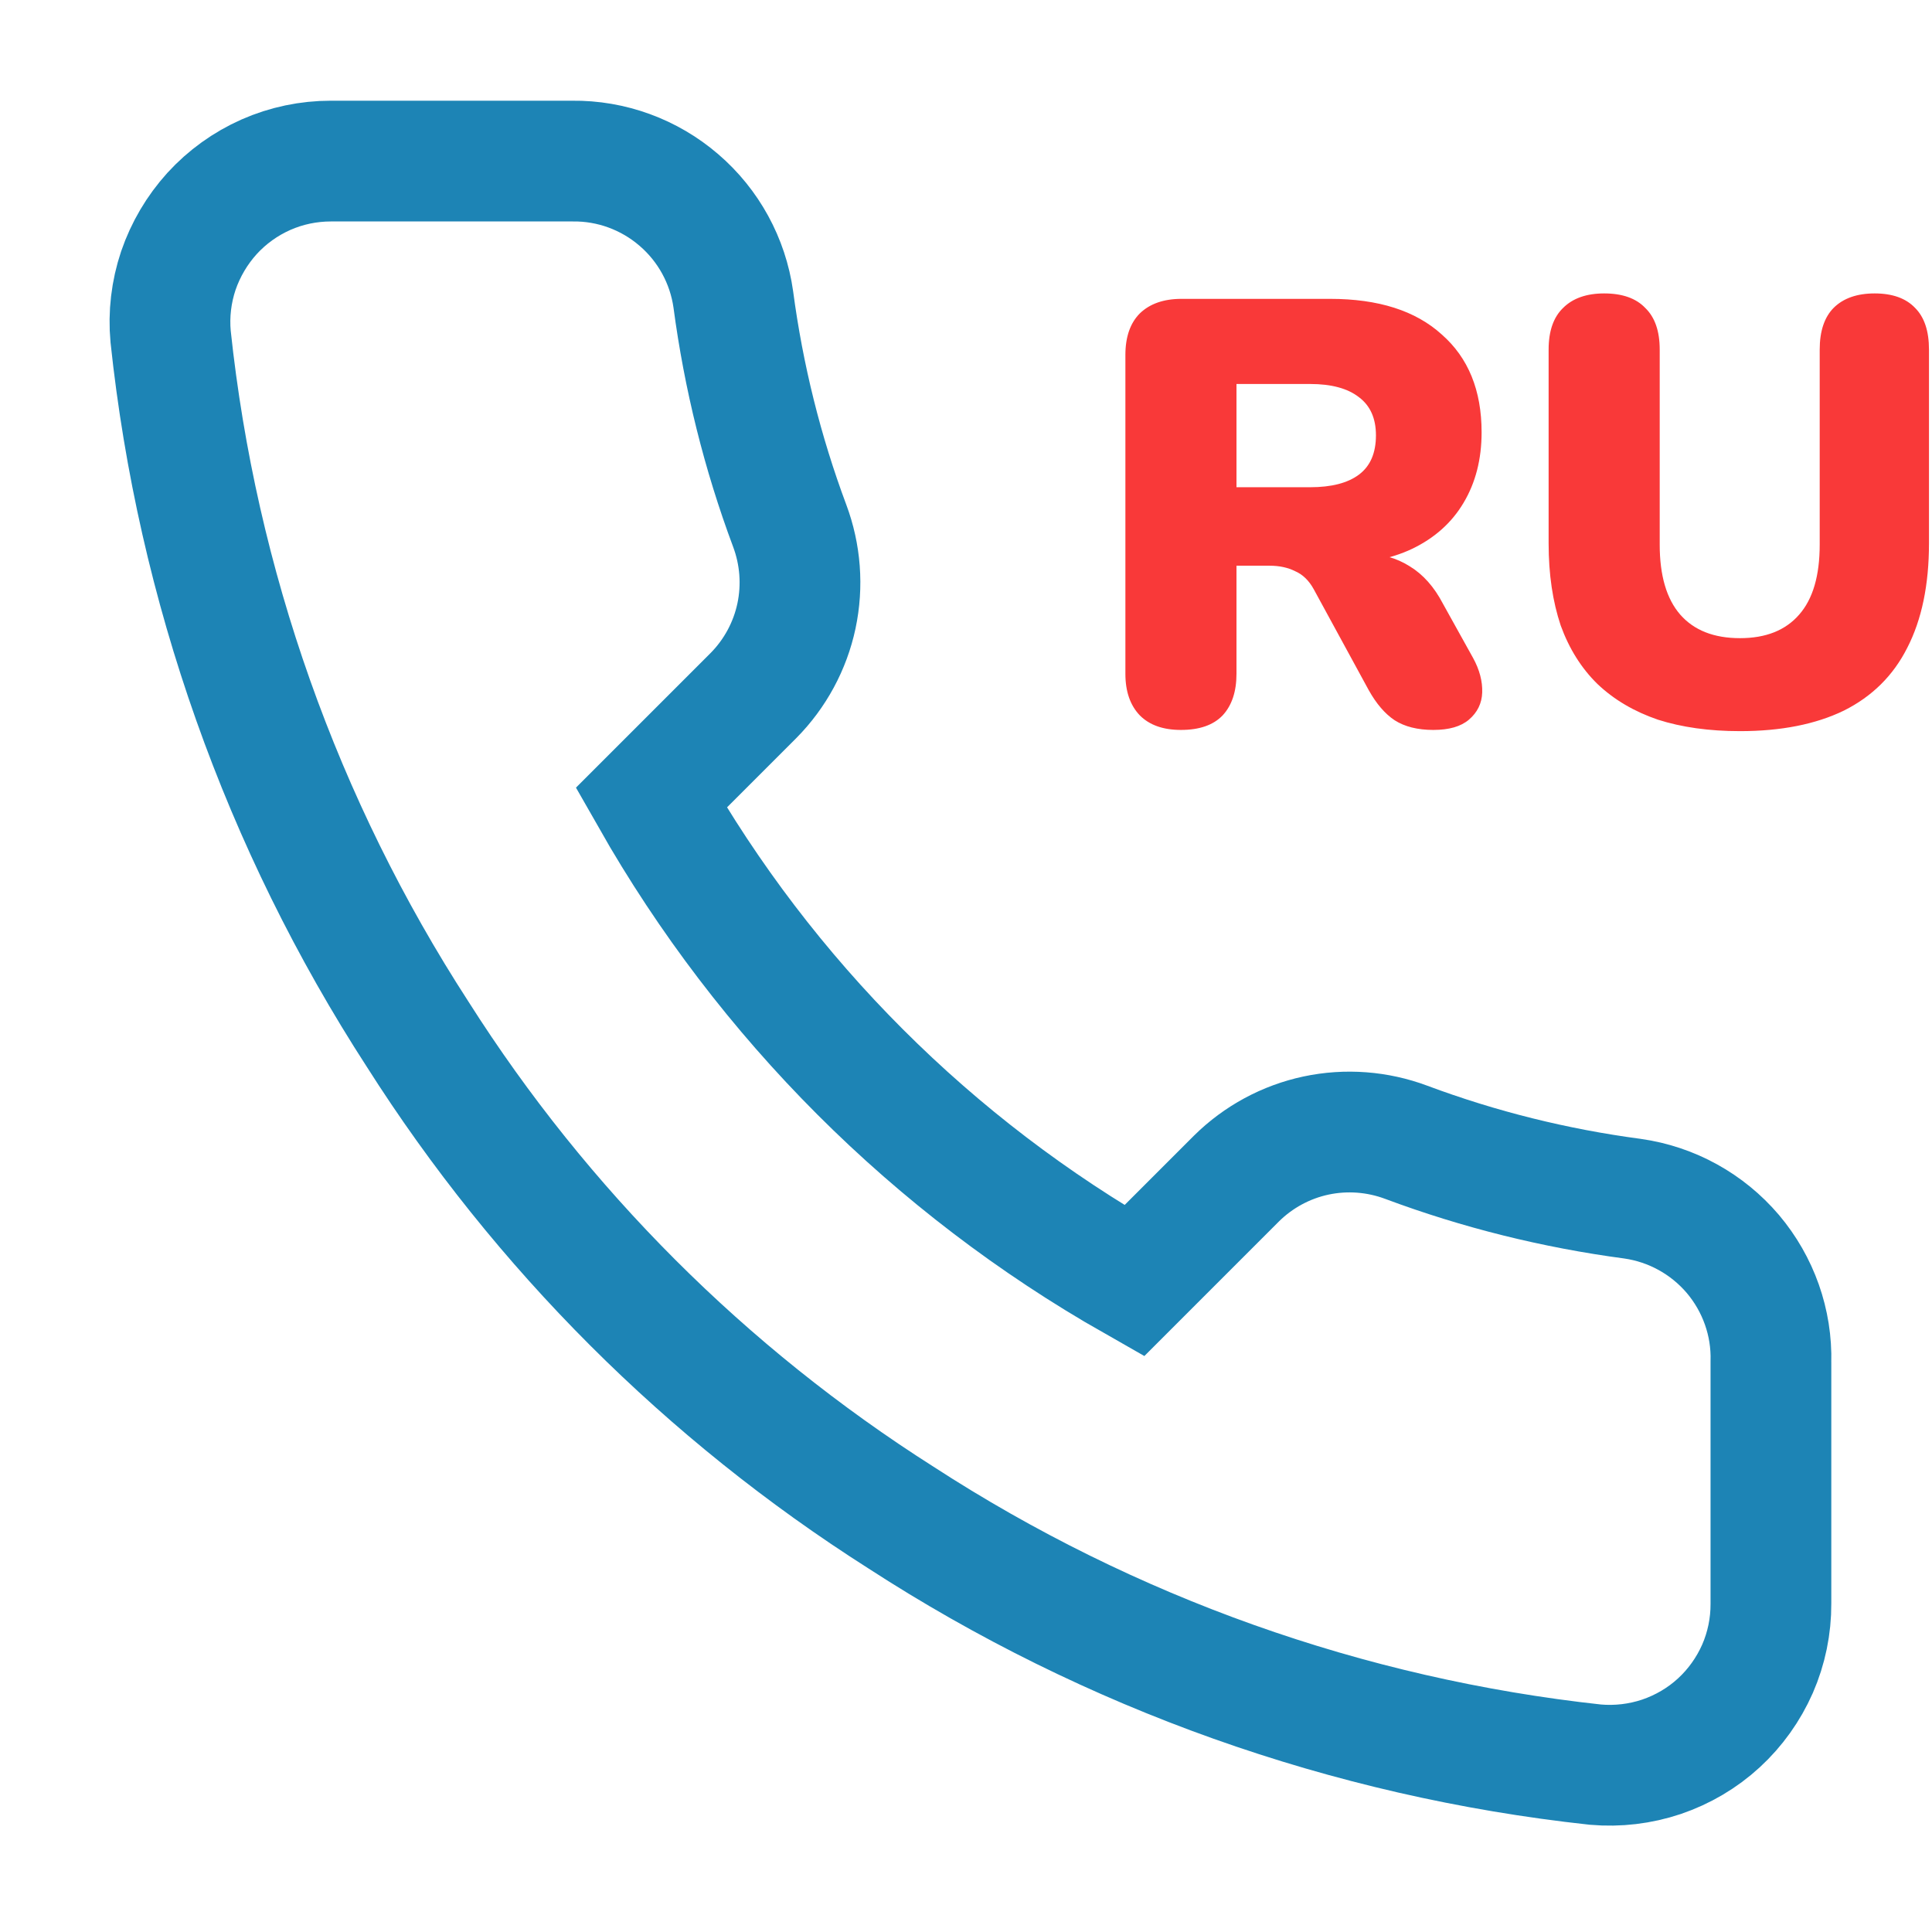 <svg width="16" height="16" viewBox="0 0 16 16" fill="none" xmlns="http://www.w3.org/2000/svg">
<g clip-path="url(#clip0_57_482)">
<path d="M14.666 11.28V13.28C14.667 13.466 14.629 13.65 14.555 13.82C14.48 13.99 14.371 14.143 14.235 14.268C14.098 14.394 13.936 14.489 13.76 14.549C13.584 14.608 13.398 14.63 13.213 14.614C11.162 14.391 9.191 13.69 7.46 12.567C5.849 11.543 4.483 10.178 3.46 8.567C2.333 6.828 1.632 4.848 1.413 2.787C1.396 2.603 1.418 2.417 1.477 2.241C1.537 2.066 1.632 1.905 1.756 1.768C1.881 1.631 2.033 1.522 2.202 1.447C2.372 1.372 2.555 1.334 2.74 1.334H4.74C5.063 1.33 5.377 1.445 5.622 1.656C5.868 1.867 6.028 2.16 6.073 2.48C6.158 3.12 6.314 3.749 6.54 4.354C6.629 4.592 6.649 4.851 6.596 5.101C6.543 5.35 6.419 5.579 6.24 5.76L5.393 6.607C6.342 8.276 7.724 9.658 9.393 10.607L10.24 9.76C10.421 9.581 10.65 9.457 10.899 9.404C11.149 9.351 11.408 9.371 11.646 9.46C12.251 9.686 12.88 9.842 13.52 9.927C13.844 9.973 14.139 10.136 14.351 10.385C14.562 10.635 14.675 10.953 14.666 11.28Z" stroke="#1D84B5" strokeWidth="1.5" strokeLinecap="round" strokeLinejoin="round"/>
<path d="M9.78 6.045C9.633 6.045 9.52 6.005 9.44 5.925C9.36 5.842 9.32 5.727 9.32 5.58V2.94C9.32 2.79 9.36 2.675 9.44 2.595C9.523 2.515 9.638 2.475 9.785 2.475H11.015C11.415 2.475 11.723 2.573 11.94 2.77C12.16 2.963 12.27 3.233 12.27 3.58C12.27 3.803 12.22 3.998 12.12 4.165C12.023 4.328 11.882 4.455 11.695 4.545C11.512 4.632 11.285 4.675 11.015 4.675L11.055 4.585H11.295C11.438 4.585 11.565 4.62 11.675 4.69C11.785 4.757 11.877 4.86 11.95 5L12.2 5.45C12.253 5.547 12.278 5.642 12.275 5.735C12.272 5.825 12.235 5.9 12.165 5.96C12.098 6.017 12 6.045 11.87 6.045C11.74 6.045 11.633 6.018 11.55 5.965C11.47 5.912 11.398 5.828 11.335 5.715L10.88 4.88C10.84 4.807 10.788 4.757 10.725 4.73C10.665 4.7 10.595 4.685 10.515 4.685H10.24V5.58C10.24 5.727 10.202 5.842 10.125 5.925C10.048 6.005 9.933 6.045 9.78 6.045ZM10.24 4.035H10.85C11.027 4.035 11.162 4 11.255 3.93C11.348 3.86 11.395 3.752 11.395 3.605C11.395 3.465 11.348 3.36 11.255 3.29C11.162 3.217 11.027 3.18 10.85 3.18H10.24V4.035ZM14.41 6.055C14.154 6.055 13.927 6.023 13.73 5.96C13.534 5.893 13.367 5.795 13.23 5.665C13.097 5.535 12.995 5.373 12.925 5.18C12.859 4.983 12.825 4.757 12.825 4.5V2.895C12.825 2.742 12.865 2.627 12.945 2.55C13.025 2.47 13.139 2.43 13.285 2.43C13.435 2.43 13.549 2.47 13.625 2.55C13.705 2.627 13.745 2.742 13.745 2.895V4.51C13.745 4.767 13.802 4.96 13.915 5.09C14.029 5.22 14.194 5.285 14.41 5.285C14.624 5.285 14.787 5.22 14.9 5.09C15.014 4.96 15.07 4.767 15.07 4.51V2.895C15.07 2.742 15.109 2.627 15.185 2.55C15.265 2.47 15.379 2.43 15.525 2.43C15.672 2.43 15.784 2.47 15.86 2.55C15.937 2.627 15.975 2.742 15.975 2.895V4.5C15.975 4.843 15.915 5.132 15.795 5.365C15.679 5.595 15.504 5.768 15.27 5.885C15.037 5.998 14.75 6.055 14.41 6.055Z" fill="#F93939"/>
</g>
<defs>
<clipPath id="clip0_57_482">
<rect width="16" height="16" fill="white"/>
</clipPath>
</defs>
</svg>
